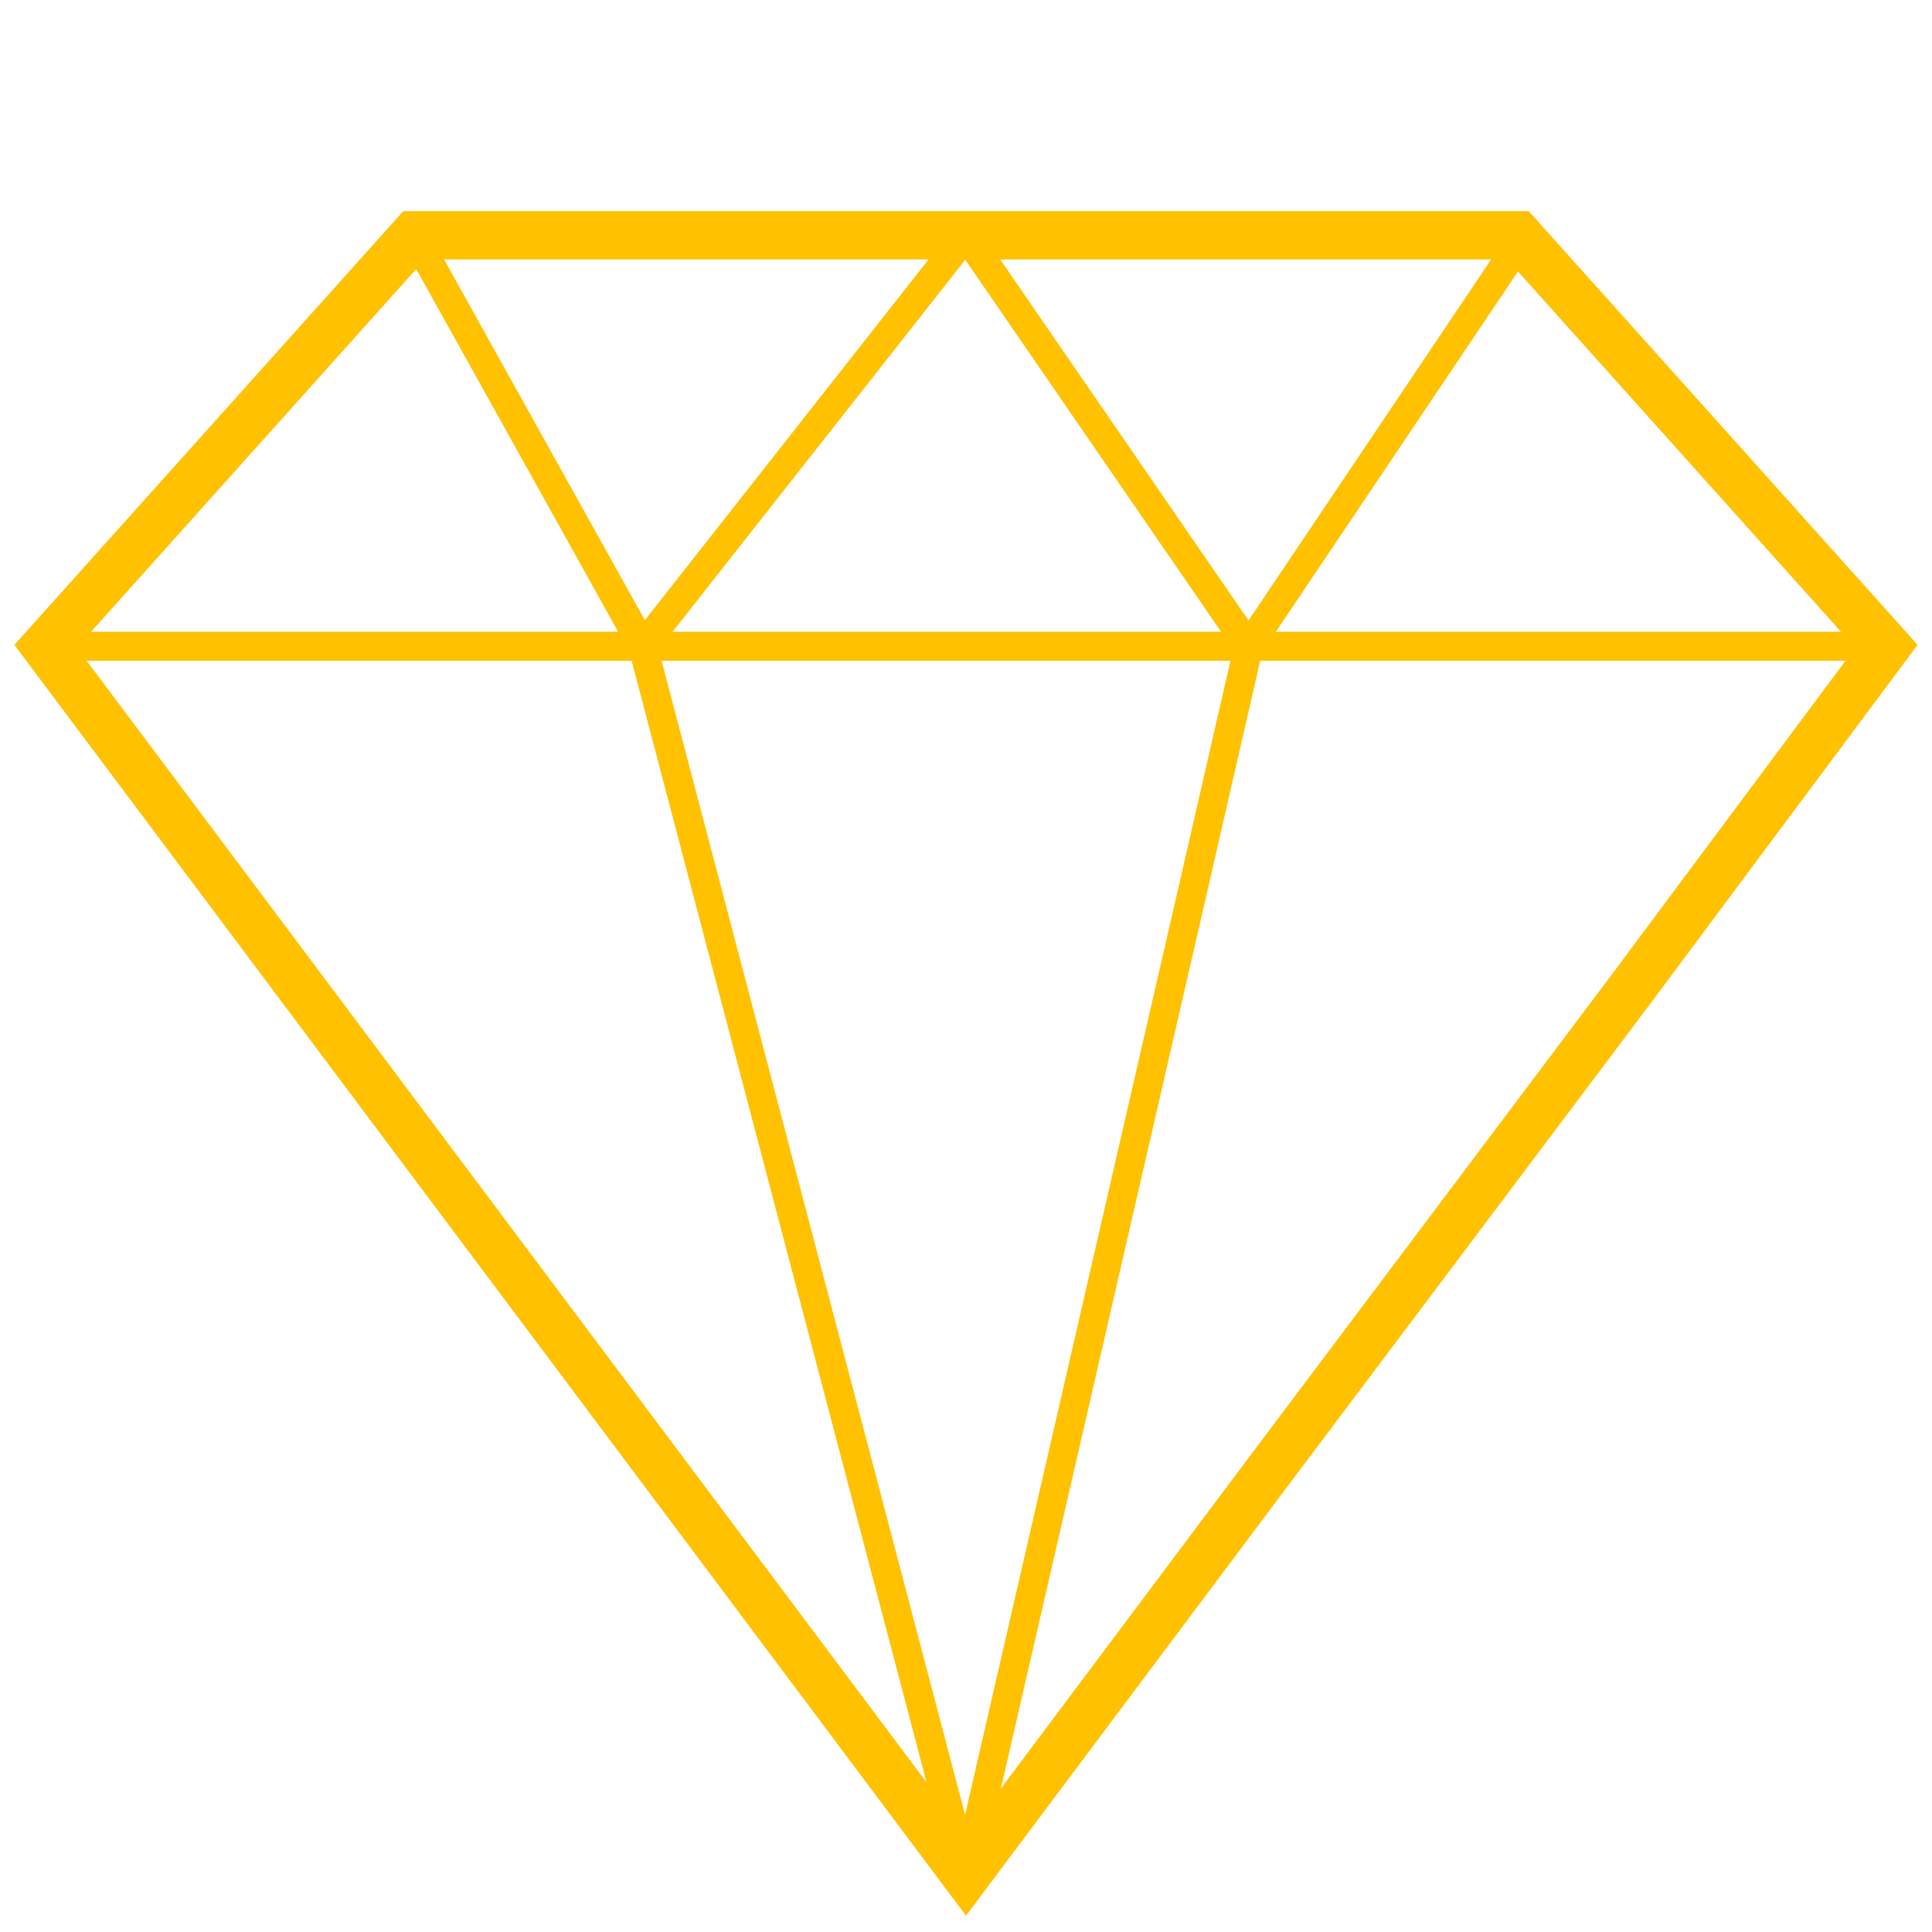 <?xml version="1.0" encoding="UTF-8"?>
<svg xmlns="http://www.w3.org/2000/svg" id="Icons" viewBox="0 0 100 100" width="100" height="100">
  <defs>
    <style>.cls-1{stroke-width:1.5px;}.cls-1,.cls-2{fill:none;stroke:#ffc100;stroke-miterlimit:10;}.cls-2{stroke-width:2.5px;}</style>
  </defs>
  <polygon class="cls-2" points="84.45 51.16 97.64 33.45 78.57 12.18 50 12.18 21.43 12.18 2.36 33.45 50 97.07 65.48 76.4 84.45 51.16"></polygon>
  <line class="cls-1" x1="2.36" y1="33.45" x2="97.64" y2="33.45"></line>
  <line class="cls-1" x1="21.43" y1="12.18" x2="33.27" y2="33.45"></line>
  <line class="cls-1" x1="50" y1="12.18" x2="33.27" y2="33.45"></line>
  <line class="cls-1" x1="78.38" y1="12.99" x2="64.63" y2="33.45"></line>
  <line class="cls-1" x1="50" y1="12.18" x2="64.63" y2="33.45"></line>
  <line class="cls-1" x1="33.27" y1="33.45" x2="50" y2="97.07"></line>
  <polyline class="cls-1" points="50 97.07 55.1 74.91 61.76 45.96 64.63 33.45"></polyline>
</svg>

